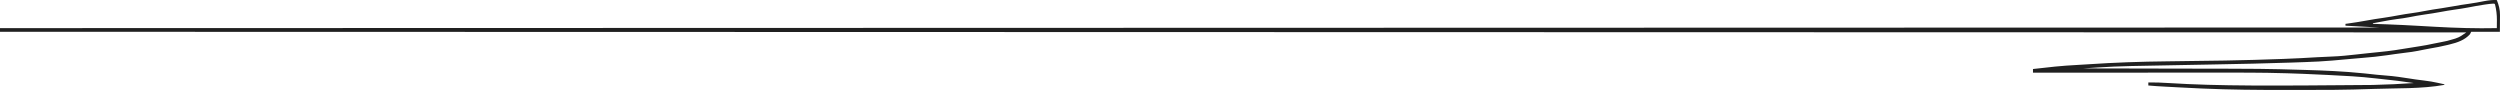<svg xmlns="http://www.w3.org/2000/svg" width="800" height="29" viewBox="0 0 800 29" fill="none"><path d="M798.984 0.015C799.622 1.638 800.023 3.085 799.999 4.831C799.999 4.967 799.998 5.104 799.998 5.245C799.996 5.748 799.99 6.25 799.985 6.753C799.973 8.445 799.973 8.445 799.961 10.171C796.932 10.171 793.903 10.171 790.782 10.171C790.653 10.429 790.524 10.687 790.391 10.952C788.724 12.824 786.336 13.624 783.97 14.199C783.741 14.257 783.511 14.314 783.274 14.374C781.355 14.845 779.426 15.211 777.478 15.54C776.862 15.649 776.249 15.768 775.636 15.89C775.417 15.933 775.197 15.977 774.97 16.022C774.552 16.105 774.134 16.189 773.716 16.274C772.435 16.527 771.155 16.706 769.859 16.851C768.743 16.976 767.632 17.127 766.521 17.287C766.262 17.325 766.262 17.325 765.998 17.362C765.291 17.464 764.584 17.566 763.878 17.67C761.278 18.051 758.685 18.316 756.066 18.518C754.931 18.609 753.797 18.712 752.662 18.814C752.186 18.856 751.71 18.899 751.234 18.941C750.511 19.005 749.787 19.07 749.063 19.135C748.347 19.199 747.63 19.263 746.913 19.327C746.703 19.346 746.492 19.365 746.275 19.384C743.406 19.637 740.53 19.762 737.653 19.867C737.505 19.873 737.357 19.878 737.204 19.884C736.021 19.927 734.838 19.969 733.655 20.009C733.475 20.016 733.294 20.022 733.108 20.028C724.953 20.309 716.797 20.469 708.639 20.623C708.144 20.632 707.648 20.641 707.153 20.651C703.777 20.715 700.402 20.778 697.027 20.84C690.92 20.953 690.92 20.953 684.813 21.075C683.83 21.096 682.847 21.116 681.864 21.133C678.245 21.202 674.642 21.37 671.03 21.604C670.595 21.632 670.16 21.659 669.725 21.687C668.673 21.754 667.621 21.821 666.569 21.889C666.685 21.889 666.801 21.89 666.921 21.89C673.915 21.901 680.91 21.916 687.904 21.934C688.758 21.936 689.611 21.938 690.464 21.94C690.634 21.941 690.804 21.941 690.979 21.942C693.343 21.948 695.706 21.952 698.07 21.956C724.618 21.997 724.618 21.997 737.04 22.361C737.25 22.367 737.461 22.374 737.678 22.38C743.871 22.56 750.047 22.825 756.213 23.452C756.5 23.48 756.787 23.509 757.073 23.537C758.232 23.654 759.39 23.778 760.547 23.913C761.472 24.019 762.395 24.093 763.323 24.157C766.021 24.347 768.679 24.75 771.35 25.169C771.67 25.219 771.991 25.269 772.312 25.319C772.47 25.344 772.627 25.368 772.789 25.394C773.831 25.554 774.873 25.685 775.92 25.8C777.317 25.955 778.68 26.2 780.052 26.503C780.261 26.548 780.469 26.593 780.684 26.639C781.186 26.747 781.687 26.856 782.188 26.967C782.188 27.032 782.188 27.096 782.188 27.162C774.888 28.473 766.941 28.182 759.534 28.454C759.362 28.46 759.191 28.467 759.014 28.473C751.043 28.765 743.077 28.809 735.101 28.789C733.827 28.786 732.553 28.785 731.278 28.786C722.46 28.792 713.659 28.721 704.848 28.334C704.651 28.326 704.454 28.317 704.252 28.308C701.899 28.204 699.547 28.085 697.196 27.957C696.553 27.922 695.91 27.888 695.267 27.854C694.481 27.813 693.696 27.771 692.91 27.729C692.767 27.722 692.625 27.714 692.479 27.706C690.805 27.617 689.135 27.509 687.466 27.358C687.466 27.035 687.466 26.713 687.466 26.381C689.616 26.342 691.741 26.436 693.886 26.57C710.432 27.597 727.04 27.452 759.094 27.187C759.262 27.183 759.429 27.179 759.602 27.175C763.884 27.076 768.151 26.876 772.423 26.576C768.977 26.061 765.537 25.622 762.068 25.288C761.417 25.224 760.768 25.15 760.118 25.075C755.163 24.499 750.195 24.242 745.215 24.001C745.043 23.993 744.872 23.984 744.695 23.976C742.285 23.859 739.875 23.75 737.464 23.647C737.226 23.637 736.988 23.627 736.743 23.616C735.297 23.555 733.851 23.507 732.404 23.464C732.133 23.456 731.861 23.448 731.59 23.439C723.688 23.198 715.784 23.23 707.88 23.236C705.888 23.238 703.895 23.238 701.903 23.238C698.352 23.238 694.801 23.24 691.25 23.241C687.808 23.243 684.366 23.245 680.924 23.245C680.603 23.246 680.603 23.246 680.277 23.246C679.206 23.246 678.135 23.246 677.063 23.246C668.227 23.248 659.391 23.252 650.554 23.256C650.554 22.87 650.554 22.483 650.554 22.084C655.25 21.526 659.93 21.018 664.654 20.787C665.805 20.73 666.954 20.656 668.104 20.578C676.599 20.006 685.07 19.715 693.583 19.627C705.876 19.501 718.172 19.335 730.457 18.862C730.612 18.856 730.767 18.85 730.926 18.844C734.428 18.71 737.926 18.539 741.424 18.316C743.02 18.215 744.614 18.142 746.213 18.091C748.86 18.001 751.482 17.714 754.113 17.422C754.61 17.367 755.106 17.313 755.603 17.259C756.332 17.18 757.061 17.101 757.79 17.021C759.011 16.887 760.232 16.758 761.456 16.645C764.804 16.332 768.103 15.816 771.417 15.255C772.361 15.095 773.306 14.945 774.253 14.803C775.745 14.578 777.218 14.297 778.691 13.974C779.4 13.819 780.107 13.67 780.823 13.555C782.356 13.302 783.81 12.939 785.289 12.466C785.539 12.389 785.539 12.389 785.795 12.31C787.196 11.842 787.92 11.275 789.219 10.366C528.777 10.302 268.335 10.237 0 10.171C0 9.784 0 9.398 0 8.999C251.226 8.935 502.452 8.87 761.291 8.804C757.746 8.611 754.201 8.417 750.549 8.218C750.549 8.025 750.549 7.831 750.549 7.632C750.782 7.601 751.014 7.57 751.254 7.538C753.307 7.258 755.346 6.93 757.385 6.558C759.138 6.238 760.889 5.95 762.656 5.711C764.333 5.479 765.996 5.171 767.662 4.866C769.047 4.615 770.431 4.391 771.825 4.202C773.149 4.023 774.457 3.803 775.768 3.543C777.569 3.186 779.376 2.913 781.194 2.652C782.597 2.449 783.992 2.218 785.386 1.956C786.898 1.672 788.41 1.435 789.934 1.23C791.674 0.99 793.399 0.667 795.124 0.333C796.428 0.089 797.657 -0.048 798.984 0.015ZM795.444 1.419C795.267 1.444 795.089 1.47 794.906 1.496C793.198 1.748 791.504 2.068 789.807 2.391C788.317 2.671 786.828 2.906 785.325 3.108C783.881 3.306 782.45 3.562 781.016 3.824C779.259 4.145 777.504 4.432 775.734 4.67C774.095 4.897 772.472 5.205 770.848 5.523C769.57 5.769 768.296 5.955 767.003 6.108C765.445 6.297 763.907 6.587 762.365 6.875C762.069 6.93 761.772 6.985 761.476 7.039C760.763 7.171 760.05 7.303 759.338 7.437C759.338 7.501 759.338 7.566 759.338 7.632C759.549 7.639 759.761 7.645 759.979 7.652C761.075 7.688 762.172 7.727 763.268 7.766C763.483 7.774 763.697 7.782 763.919 7.79C767.236 7.911 770.55 8.076 773.864 8.266C775.447 8.356 777.029 8.446 778.612 8.535C778.81 8.547 779.009 8.558 779.214 8.569C785.813 8.94 792.374 9.139 798.984 8.999C798.993 8.323 798.997 7.647 799.002 6.971C799.004 6.782 799.007 6.593 799.009 6.398C799.017 4.684 798.81 3.045 798.398 1.382C798.203 1.144 798.203 1.144 797.814 1.16C797.016 1.197 796.235 1.305 795.444 1.419Z" fill="#202020"></path></svg>